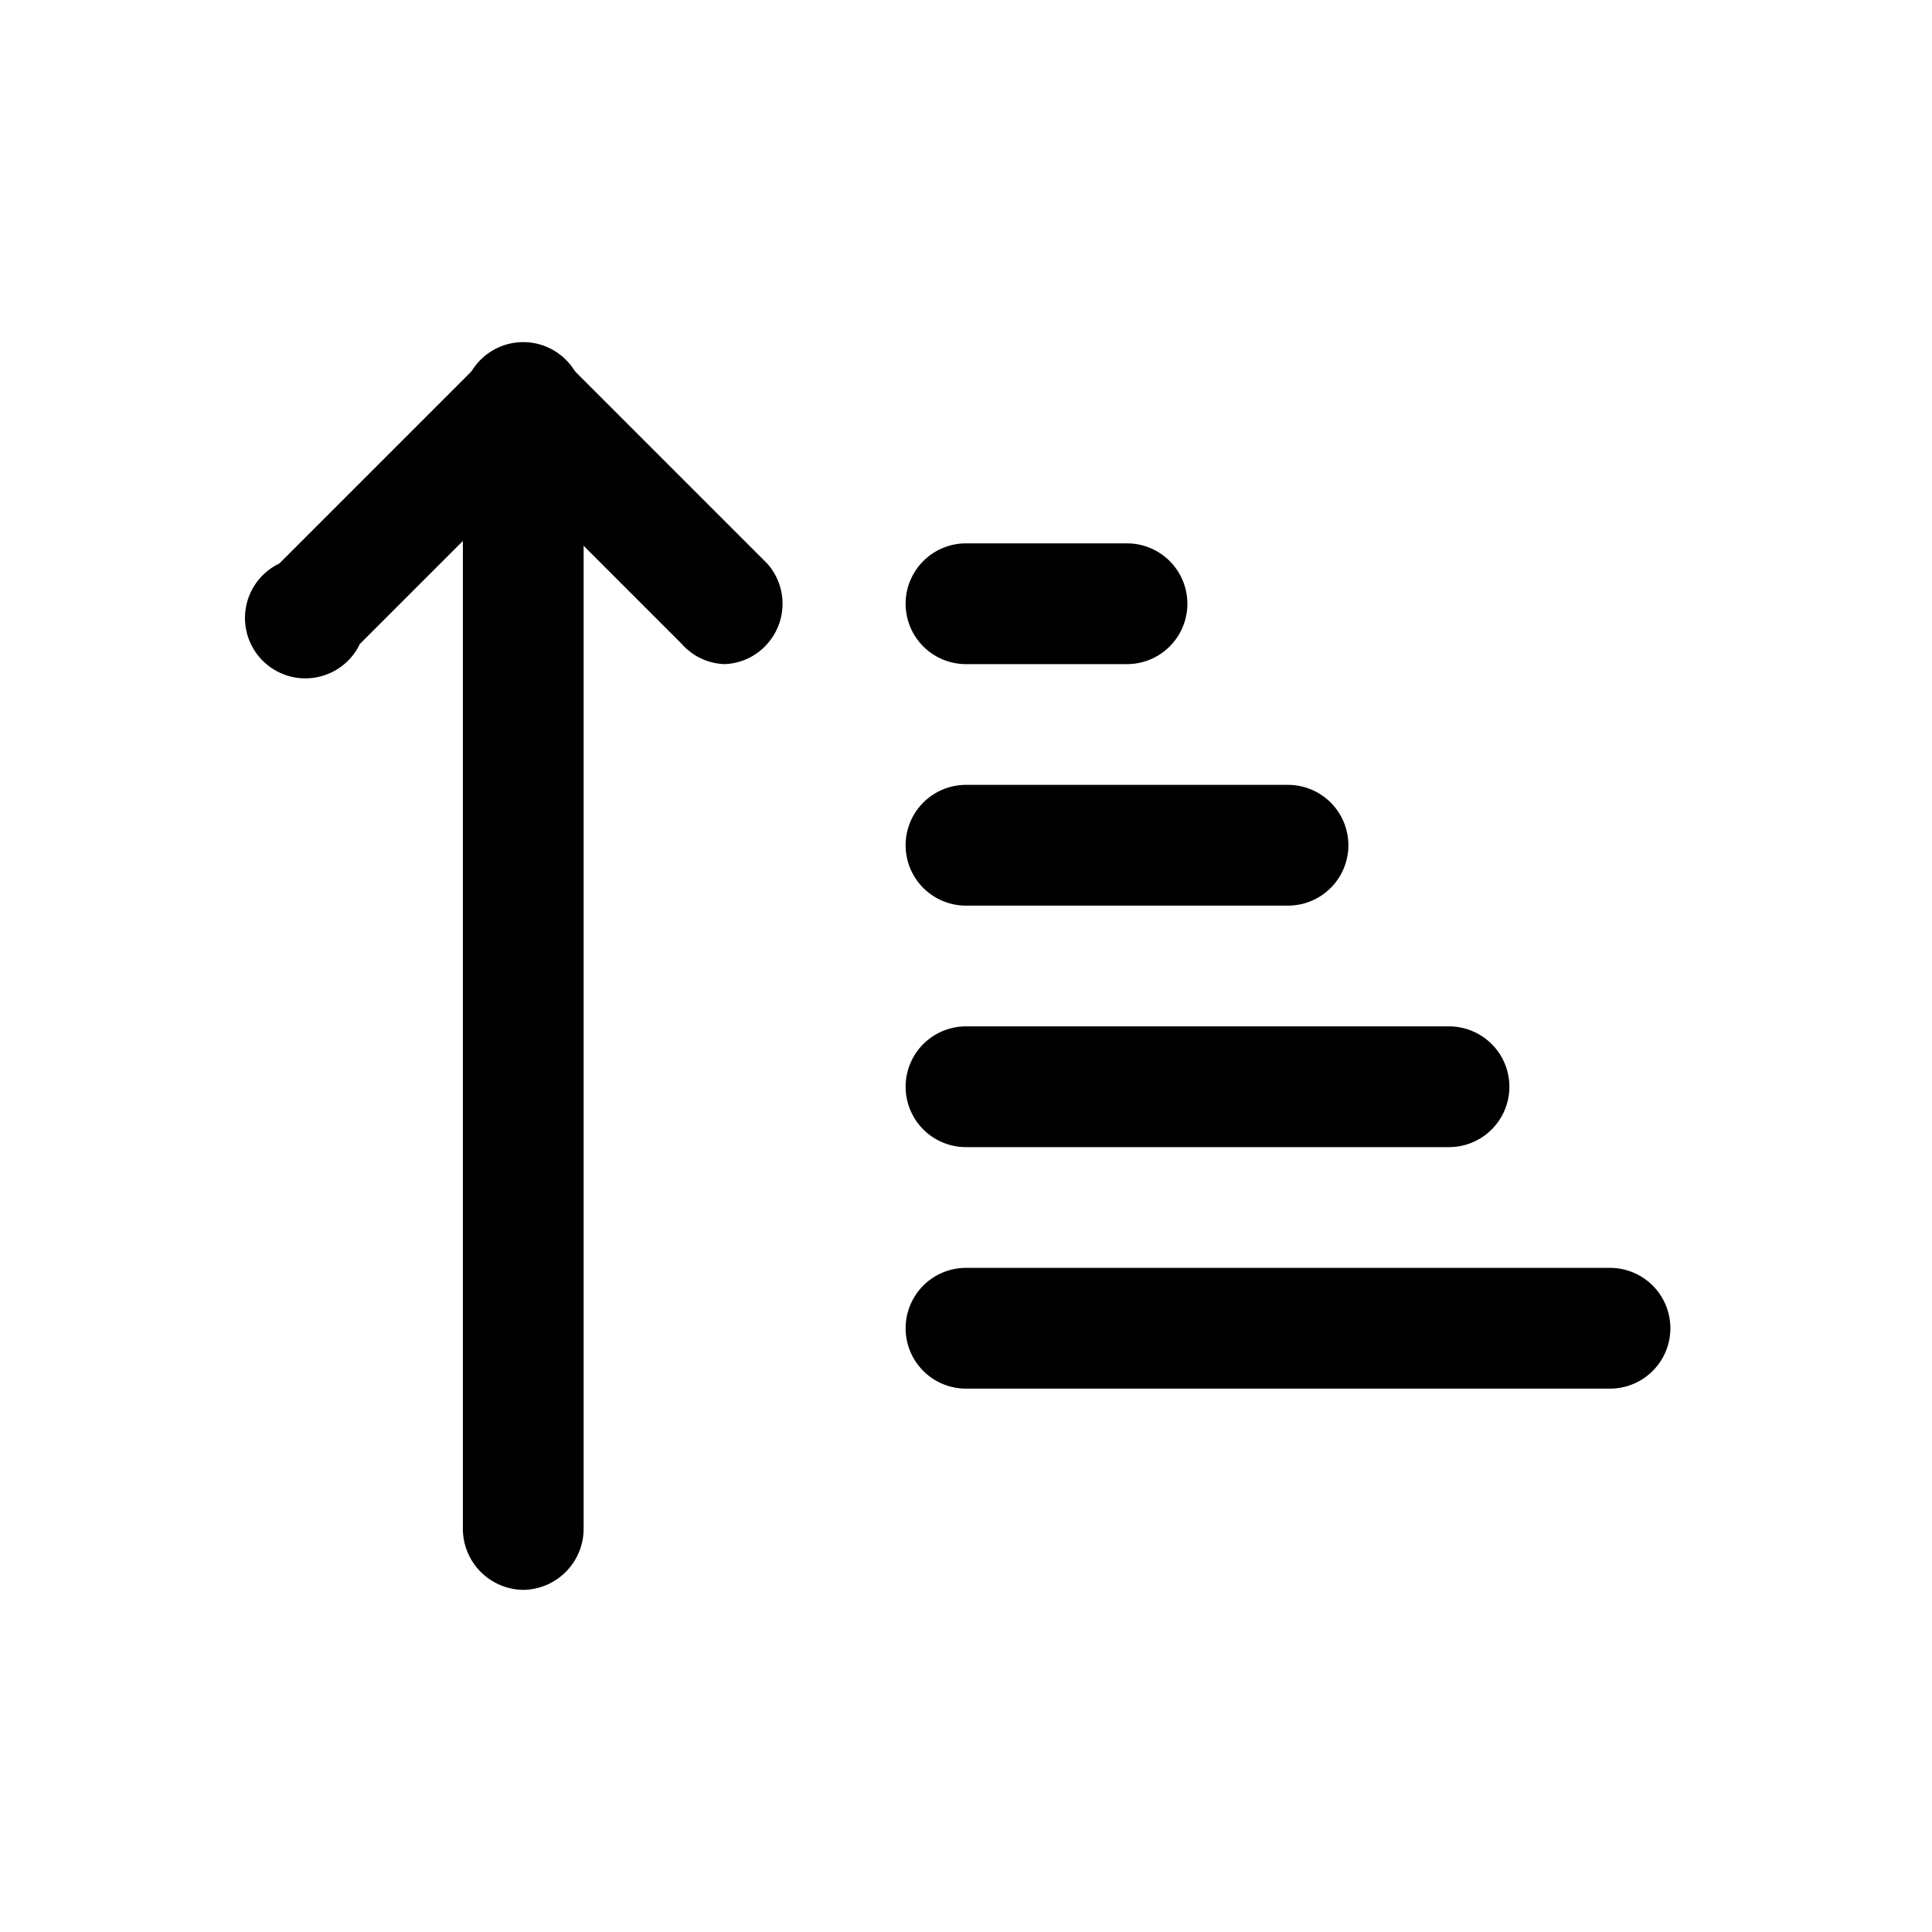 <svg xmlns="http://www.w3.org/2000/svg" viewBox="0 0 24 24"><g id="sort-amount-up-alt"><path d="M9,8.25A.74.74,0,0,1,8.47,8l-2-2-2,2A.75.75,0,1,1,3.47,7L6,4.47A.75.75,0,0,1,7,4.47L9.53,7A.75.75,0,0,1,9.53,8,.74.74,0,0,1,9,8.25Z"/><path d="M6.5,19.75A.76.76,0,0,1,5.75,19V5a.75.75,0,0,1,1.5,0V19A.76.76,0,0,1,6.5,19.75Z"/><path d="M20,17.25H12a.75.75,0,0,1,0-1.5h8a.75.75,0,0,1,0,1.5Z"/><path d="M16,11.25H12a.75.75,0,0,1,0-1.5h4a.75.75,0,0,1,0,1.5Z"/><path d="M14,8.25H12a.75.75,0,0,1,0-1.5h2a.75.75,0,0,1,0,1.5Z"/><path d="M18,14.25H12a.75.75,0,0,1,0-1.5h6a.75.75,0,0,1,0,1.5Z"/></g></svg>